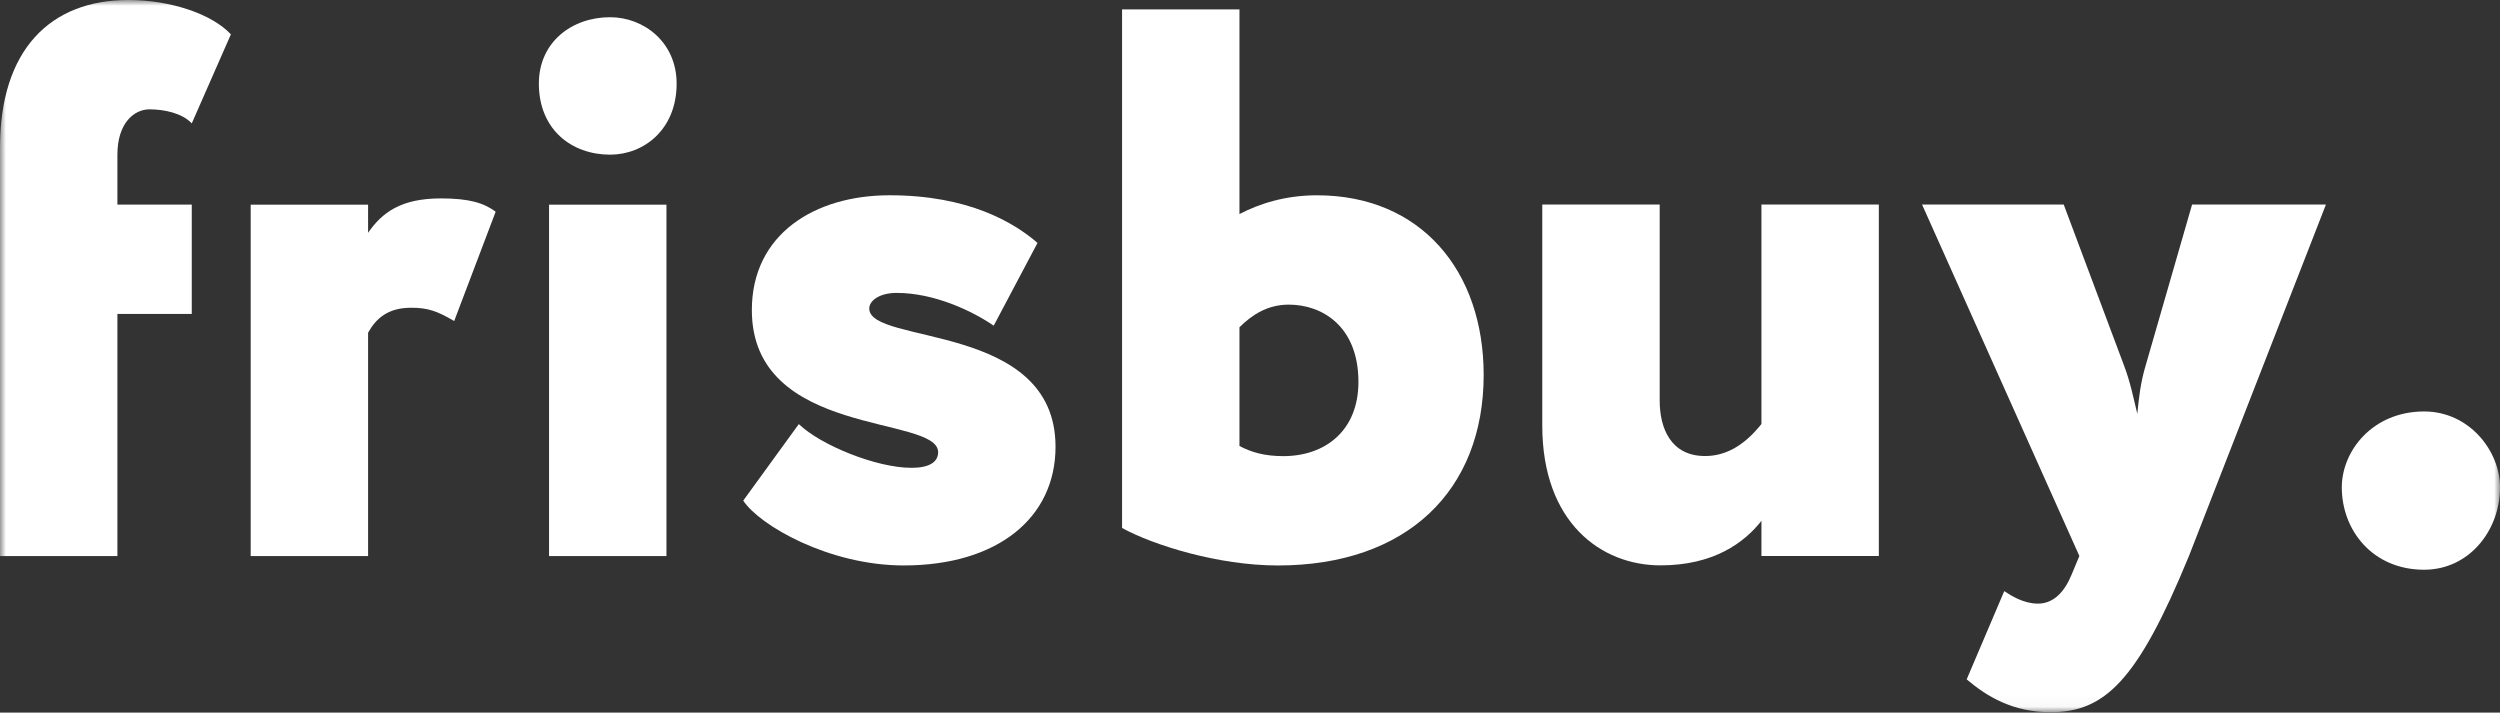 <svg width="214" height="61" viewBox="0 0 214 61" fill="none" xmlns="http://www.w3.org/2000/svg">
<rect x="0" y="0" width="214" height="61" fill="#333333" stroke="none"/>
<g clip-path="url(#clip0_5_157)">
<mask id="mask0_5_157" style="mask-type:luminance" maskUnits="userSpaceOnUse" x="0" y="0" width="214" height="61">
<path d="M213.999 0H0V60.967H213.999V0Z" fill="white"/>
</mask>
<g mask="url(#mask0_5_157)">
<path d="M0 47.597H10.05V26.873H16.415V17.515H10.05V13.236C10.05 10.562 11.457 9.359 12.797 9.359C14.069 9.359 15.611 9.693 16.415 10.562L19.764 2.941C18.156 1.203 14.606 0 10.988 0C4.288 0 0 4.278 0 12.634V47.597Z" fill="white"/>
<path d="M21.459 47.602H31.508V28.482C32.178 27.279 33.183 26.343 35.193 26.343C36.6 26.343 37.404 26.611 38.878 27.48L42.429 18.121C41.424 17.385 40.218 16.984 37.739 16.984C34.322 16.984 32.714 18.188 31.508 19.926V17.519H21.459V47.602Z" fill="white"/>
<path d="M46.998 47.6H57.048V17.517H46.998V47.6ZM46.127 7.156C46.127 11.1 48.941 13.239 52.224 13.239C55.105 13.239 57.919 11.1 57.919 7.156C57.919 3.613 55.105 1.474 52.224 1.474C48.941 1.474 46.127 3.613 46.127 7.156Z" fill="white"/>
<path d="M80.304 38.709C80.304 39.578 79.5 40.046 78.026 40.046C75.011 40.046 70.254 38.107 68.378 36.302L63.621 42.853C65.028 44.992 70.991 48.402 77.356 48.402C85.395 48.402 90.353 44.324 90.353 38.241C90.353 27.545 74.408 29.55 74.408 26.409C74.408 25.74 75.279 25.072 76.753 25.072C80.036 25.072 83.319 26.676 85.061 27.879L88.812 20.793C86.803 19.055 82.916 16.715 76.15 16.715C69.718 16.715 64.358 20.058 64.358 26.542C64.358 37.505 80.304 35.5 80.304 38.709Z" fill="white"/>
<path d="M96.049 45.195C98.728 46.666 104.289 48.404 109.381 48.404C120.436 48.404 127.002 41.986 127.002 32.093C127.002 23.202 121.642 16.717 112.731 16.717C109.984 16.717 107.773 17.453 106.098 18.322V0.807H96.049V45.195ZM110.319 26.076C113.2 26.076 116.282 27.948 116.282 32.694C116.282 36.839 113.468 39.045 109.85 39.045C108.242 39.045 107.103 38.711 106.098 38.176V28.015C107.17 26.945 108.51 26.076 110.319 26.076Z" fill="white"/>
<path d="M160.828 17.511H150.779V36.295C149.238 38.234 147.63 39.036 145.955 39.036C143.006 39.036 142.069 36.63 142.069 34.29V17.511H132.019V36.429C132.019 44.718 137.044 48.395 142.135 48.395C146.692 48.395 149.304 46.457 150.779 44.585V47.593H160.828V17.511Z" fill="white"/>
<path d="M199.099 17.511H187.642L183.689 31.215C183.221 32.752 183.087 34.089 182.953 35.426C182.617 34.023 182.35 32.686 181.814 31.282L176.655 17.511H164.529L177.994 47.593L177.325 49.197C176.721 50.668 175.784 51.671 174.444 51.671C173.237 51.671 172.166 51.002 171.563 50.601L168.347 58.155C170.088 59.626 172.3 60.963 175.516 60.963C180.138 60.963 182.953 58.356 187.374 47.593L199.099 17.511Z" fill="white"/>
<path d="M200.458 41.718C200.458 45.382 203.084 48.769 207.507 48.769C211.376 48.769 214.003 45.382 214.003 41.718C214.003 38.608 211.376 35.221 207.507 35.221C203.084 35.221 200.458 38.608 200.458 41.718Z" fill="white"/>
</g>
</g>
<defs>
<clipPath id="clip0_5_157">
<rect width="214" height="61" fill="white"/>
</clipPath>
</defs>
</svg>
